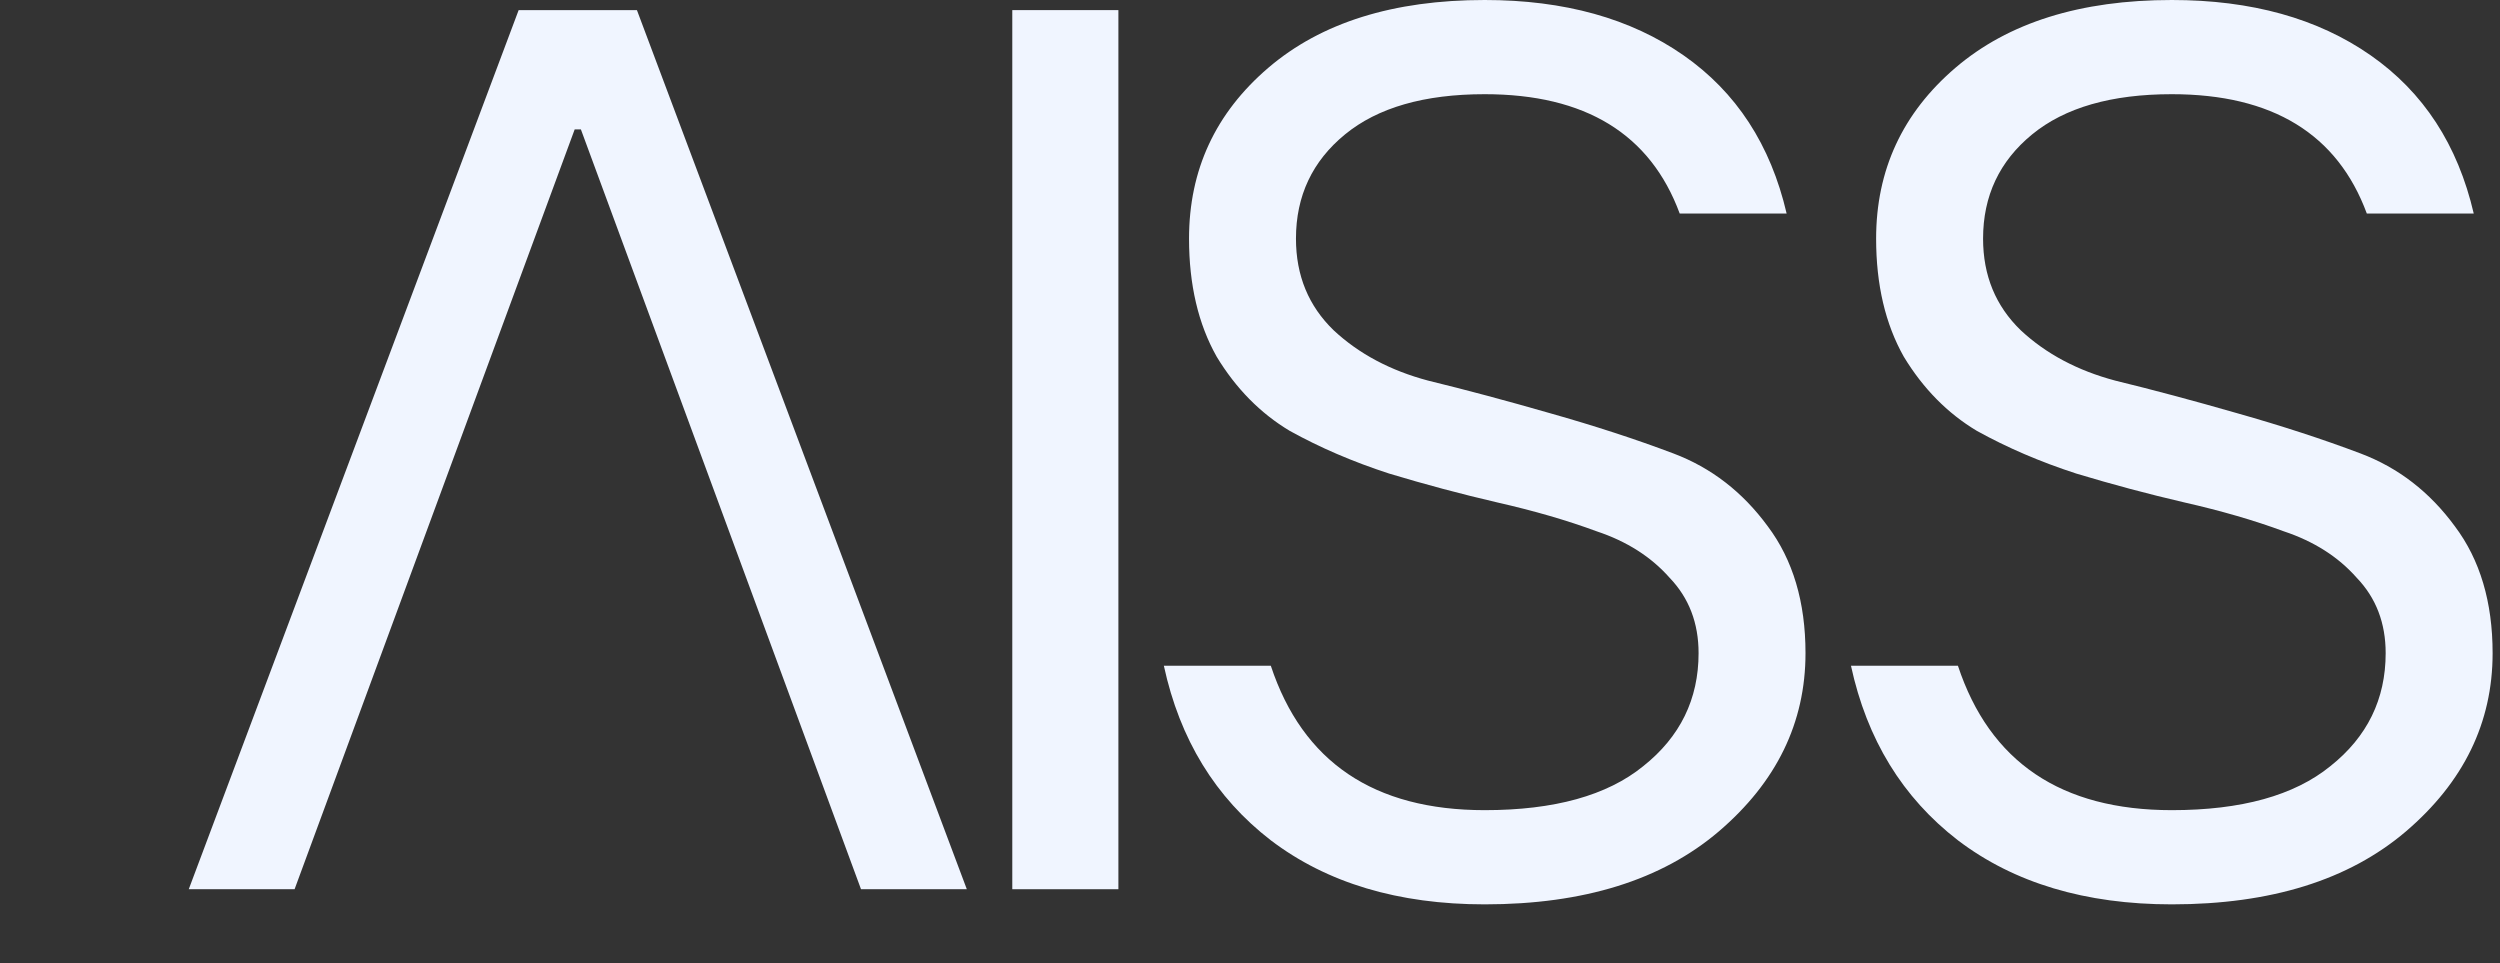 <?xml version="1.0" encoding="UTF-8"?> <svg xmlns="http://www.w3.org/2000/svg" width="109" height="42" viewBox="0 0 109 42" fill="none"><rect x="0" y="0" width="109" height="42" fill="#333333" stroke="none"/> <path d="M8.23 38.77L22.613 0.441H27.77L42.153 38.77H37.54L25.327 5.642H25.056L12.844 38.77H8.23Z" fill="#F0F5FF"></path> <path d="M94.69 39.43C90.924 39.43 87.815 38.499 85.365 36.637C82.951 34.775 81.397 32.238 80.702 29.025H85.365C86.755 33.224 89.863 35.323 94.69 35.323C97.725 35.323 100.029 34.684 101.602 33.406C103.211 32.128 104.015 30.485 104.015 28.477C104.015 27.163 103.595 26.068 102.754 25.192C101.949 24.279 100.889 23.603 99.572 23.165C98.292 22.691 96.848 22.271 95.239 21.906C93.666 21.541 92.094 21.121 90.521 20.646C88.949 20.135 87.504 19.514 86.188 18.784C84.908 18.017 83.847 16.94 83.006 15.553C82.202 14.129 81.799 12.413 81.799 10.405C81.799 7.411 82.951 4.929 85.255 2.957C87.559 0.986 90.704 0 94.69 0C98.164 0 101.053 0.803 103.357 2.41C105.661 4.016 107.16 6.316 107.855 9.31H103.193C101.913 5.842 99.079 4.107 94.69 4.107C92.057 4.107 90.028 4.691 88.601 5.86C87.175 7.028 86.462 8.543 86.462 10.405C86.462 12.012 87.011 13.344 88.108 14.403C89.205 15.425 90.576 16.155 92.222 16.594C93.867 16.995 95.641 17.47 97.543 18.017C99.481 18.565 101.273 19.149 102.918 19.77C104.564 20.391 105.935 21.449 107.032 22.946C108.13 24.407 108.678 26.25 108.678 28.477C108.678 31.508 107.416 34.1 104.893 36.254C102.406 38.371 99.005 39.43 94.69 39.43Z" fill="#F0F5FF"></path> <path d="M64.732 39.43C60.966 39.43 57.857 38.499 55.407 36.637C52.993 34.775 51.439 32.238 50.744 29.025H55.407C56.797 33.224 59.905 35.323 64.732 35.323C67.767 35.323 70.071 34.684 71.644 33.406C73.253 32.128 74.058 30.485 74.058 28.477C74.058 27.163 73.637 26.068 72.796 25.192C71.991 24.279 70.931 23.603 69.614 23.165C68.334 22.691 66.89 22.271 65.281 21.906C63.708 21.541 62.136 21.121 60.563 20.646C58.991 20.135 57.546 19.514 56.23 18.784C54.95 18.017 53.889 16.94 53.048 15.553C52.244 14.129 51.842 12.413 51.842 10.405C51.842 7.411 52.993 4.929 55.297 2.957C57.601 0.986 60.746 0 64.732 0C68.206 0 71.095 0.803 73.399 2.41C75.703 4.016 77.202 6.316 77.897 9.31H73.235C71.955 5.842 69.121 4.107 64.732 4.107C62.099 4.107 60.07 4.691 58.643 5.86C57.217 7.028 56.504 8.543 56.504 10.405C56.504 12.012 57.053 13.344 58.15 14.403C59.247 15.425 60.618 16.155 62.264 16.594C63.909 16.995 65.683 17.47 67.585 18.017C69.523 18.565 71.315 19.149 72.96 19.77C74.606 20.391 75.977 21.449 77.074 22.946C78.171 24.407 78.72 26.25 78.72 28.477C78.72 31.508 77.458 34.1 74.935 36.254C72.448 38.371 69.047 39.43 64.732 39.43Z" fill="#F0F5FF"></path> <path d="M44.136 38.77V0.441H48.762V38.77H44.136Z" fill="#F0F5FF"></path> </svg> 